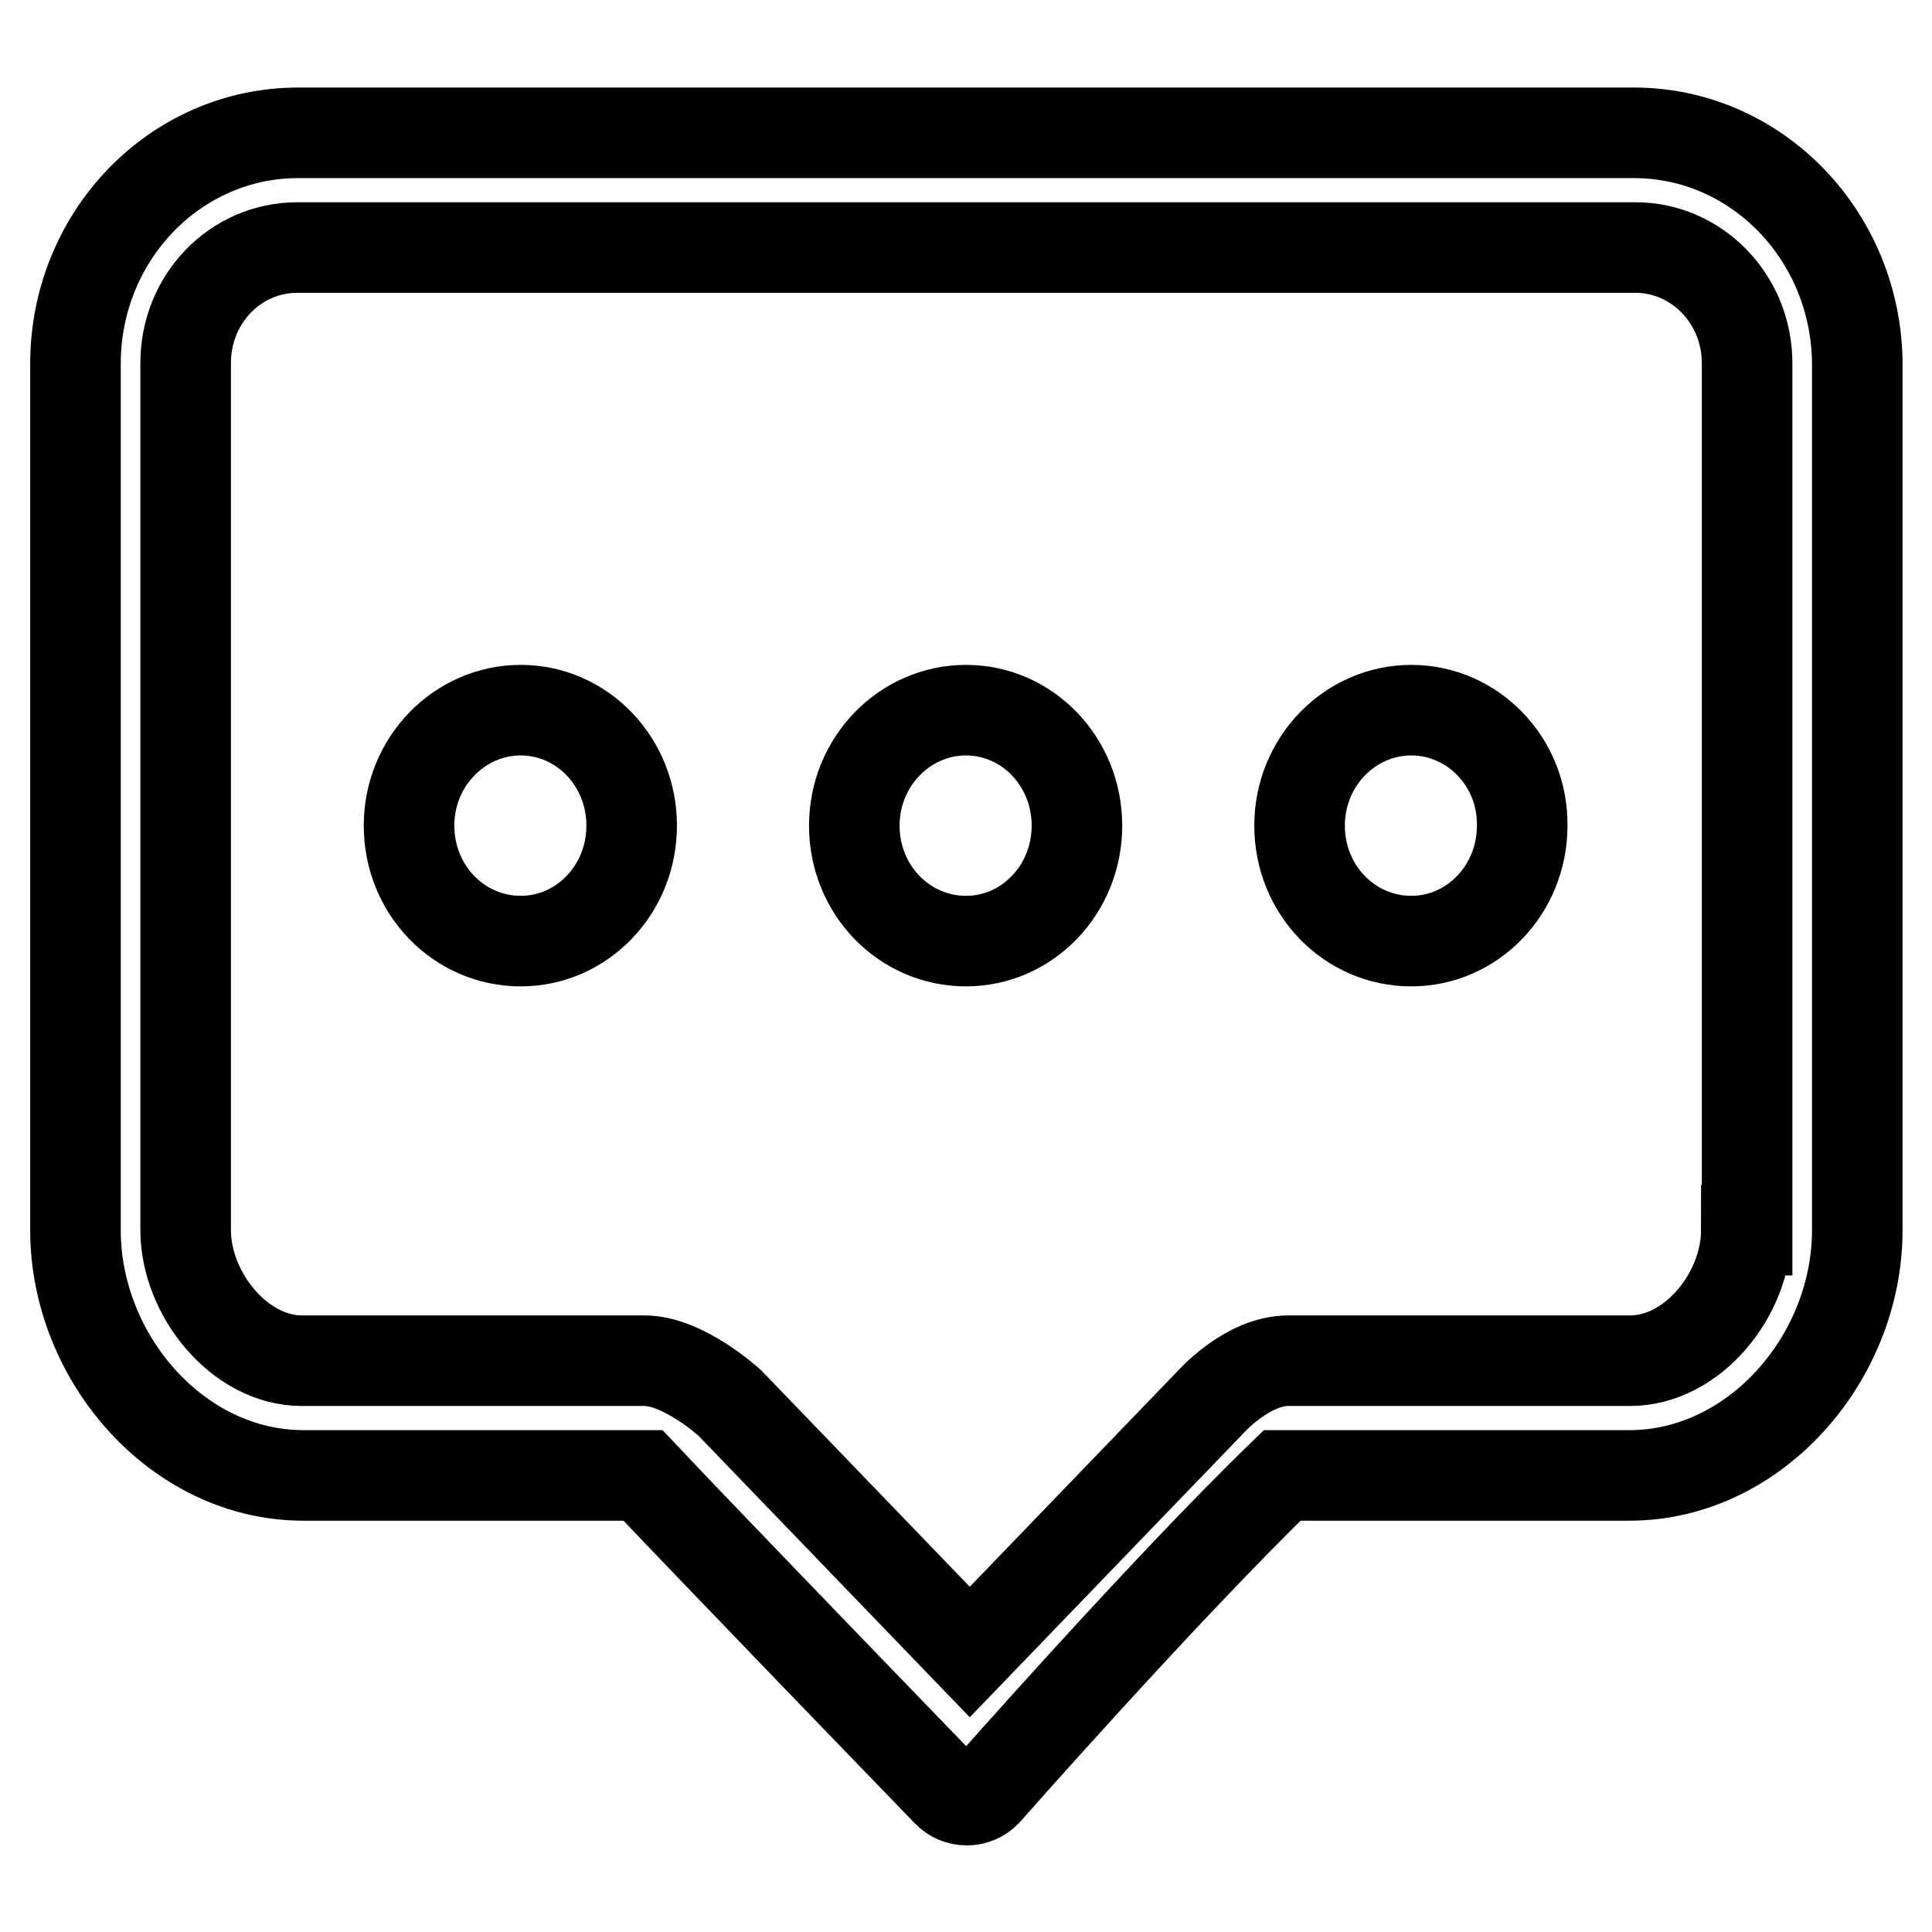 <?xml version="1.0" encoding="utf-8"?>
<!-- Svg Vector Icons : http://www.onlinewebfonts.com/icon -->
<!DOCTYPE svg PUBLIC "-//W3C//DTD SVG 1.1//EN" "http://www.w3.org/Graphics/SVG/1.1/DTD/svg11.dtd">
<svg version="1.1" xmlns="http://www.w3.org/2000/svg" xmlns:xlink="http://www.w3.org/1999/xlink" x="0px" y="0px" viewBox="0 0 256 256" enable-background="new 0 0 256 256" xml:space="preserve">
<g> <path stroke-width="12" fill-opacity="0" stroke="#000000"  d="M69,94.1c-8.1,0-14.8,6.8-14.8,15.3c0,8.5,6.6,15.3,14.8,15.3c8.1,0,14.7-6.8,14.7-15.3 C83.7,100.9,77.1,94.1,69,94.1L69,94.1z M128,94.1c-8.1,0-14.8,6.8-14.8,15.3c0,8.5,6.6,15.3,14.8,15.3c8.1,0,14.7-6.8,14.7-15.3 C142.7,100.9,136.1,94.1,128,94.1L128,94.1z M187,94.1c-8.1,0-14.8,6.8-14.8,15.3c0,8.5,6.6,15.3,14.8,15.3 c8.1,0,14.7-6.8,14.7-15.3C201.8,100.9,195.1,94.1,187,94.1L187,94.1z M216.5,17.6h-177C23.2,17.6,10,31.3,10,48.2v114.8 c0,16.9,13.5,32.5,30.2,32.5h45c7.8,8.3,40.3,41.9,40.3,41.9c1.4,1.5,3.8,1.5,5.2,0c0,0,23.7-26.9,39.2-41.9h46 c16.7,0,30.2-15.6,30.2-32.5V48.2C246,31.3,232.8,17.6,216.5,17.6z M231.4,163c0,8.5-7.1,17.3-15.4,17.3h-45.3 c-5.5,0-10.4,5.6-10.4,5.6l-31.8,33l-31.8-33c0,0-6.1-5.6-11.3-5.6H40c-8.3,0-15.4-8.9-15.4-17.3V48.1c0-8.5,6.6-15.3,14.8-15.3 h177.3c8.2,0,14.8,6.9,14.8,15.3V163z"/></g>
</svg>